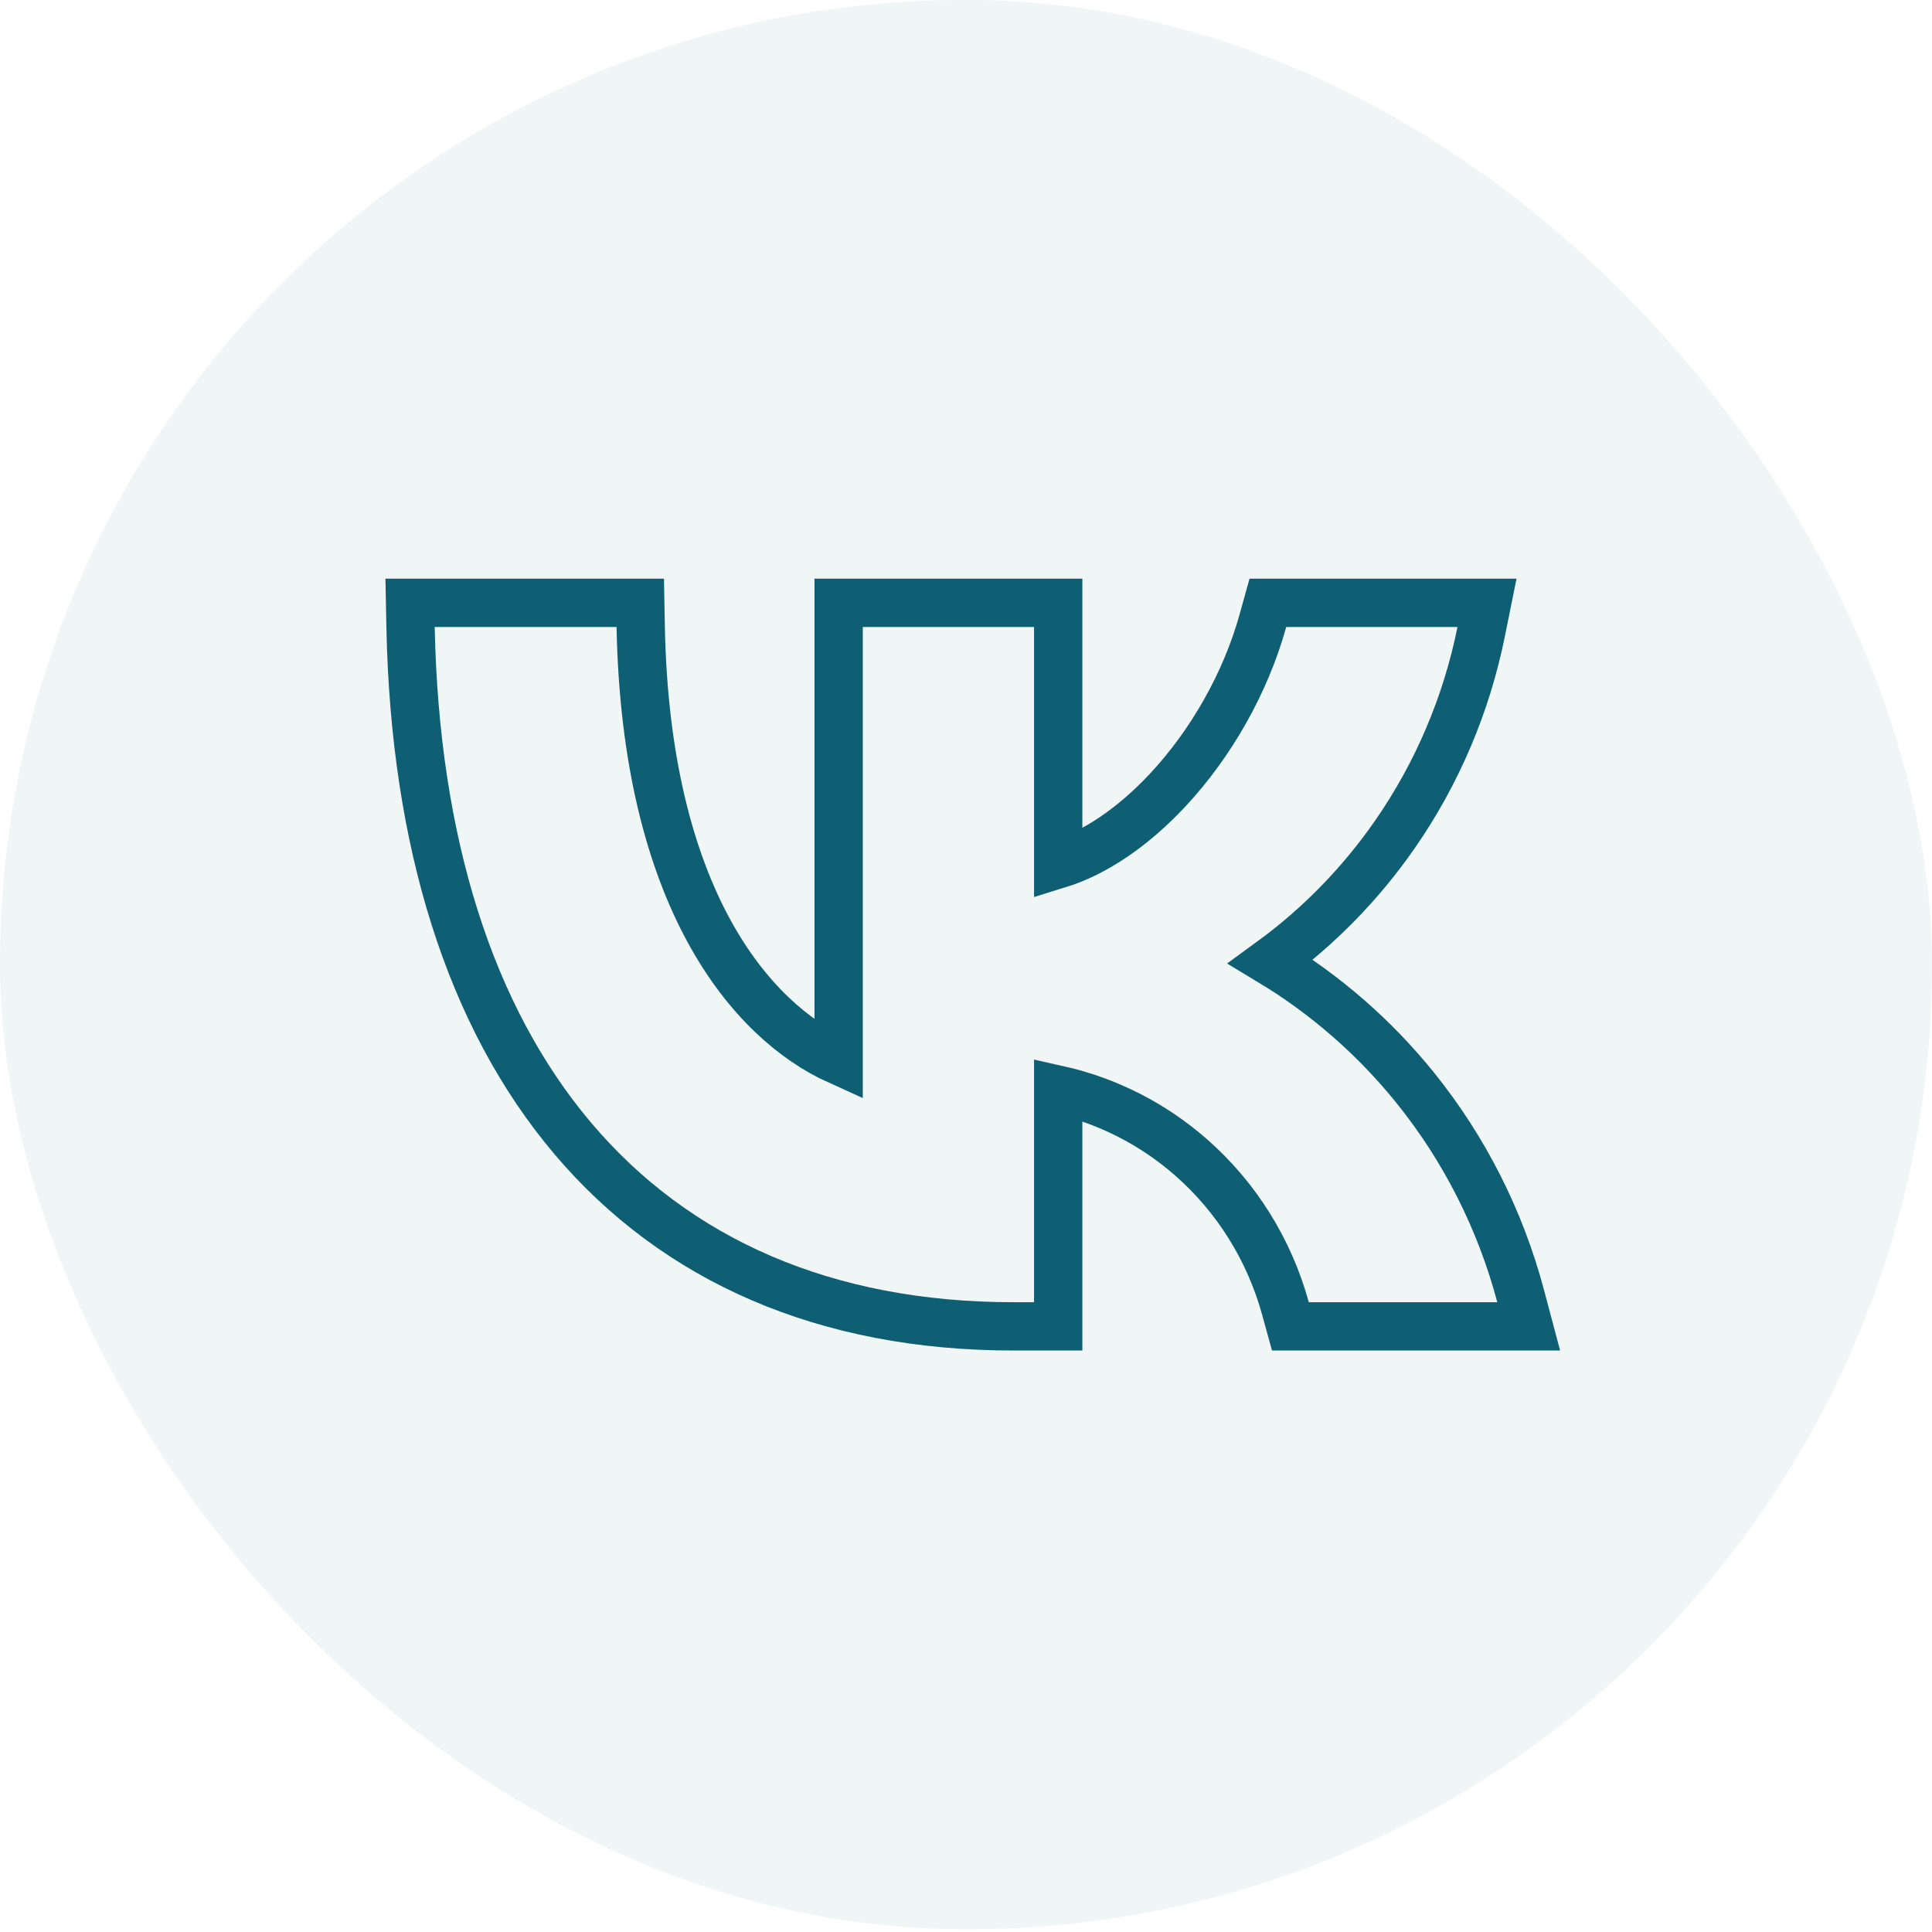 <?xml version="1.0" encoding="UTF-8"?> <svg xmlns="http://www.w3.org/2000/svg" width="40" height="40" viewBox="0 0 40 40" fill="none"> <rect width="40" height="39.943" rx="19.971" fill="#0E5F74" fill-opacity="0.06"></rect> <path d="M9 12.481H8.49L8.5 12.992C8.591 17.431 9.727 21.051 11.858 23.569C14 26.1 17.099 27.461 20.983 27.461H21.409H21.909V26.961V22.561C22.923 22.788 23.871 23.269 24.663 23.965C25.601 24.788 26.281 25.877 26.615 27.094L26.716 27.461H27.097H31H31.65L31.483 26.833C31.064 25.257 30.322 23.789 29.304 22.525C28.462 21.481 27.448 20.596 26.309 19.909C27.308 19.181 28.18 18.287 28.889 17.263C29.758 16.008 30.362 14.584 30.666 13.08L30.787 12.481H30.175H26.63H26.25L26.148 12.848C25.786 14.153 25.064 15.405 24.179 16.354C23.463 17.122 22.671 17.66 21.909 17.895V12.981V12.481H21.409H17.863H17.363V12.981V21.96C15.545 21.139 13.373 18.588 13.265 12.972L13.256 12.481H12.765H9Z" stroke="#0E5F74"></path> </svg> 